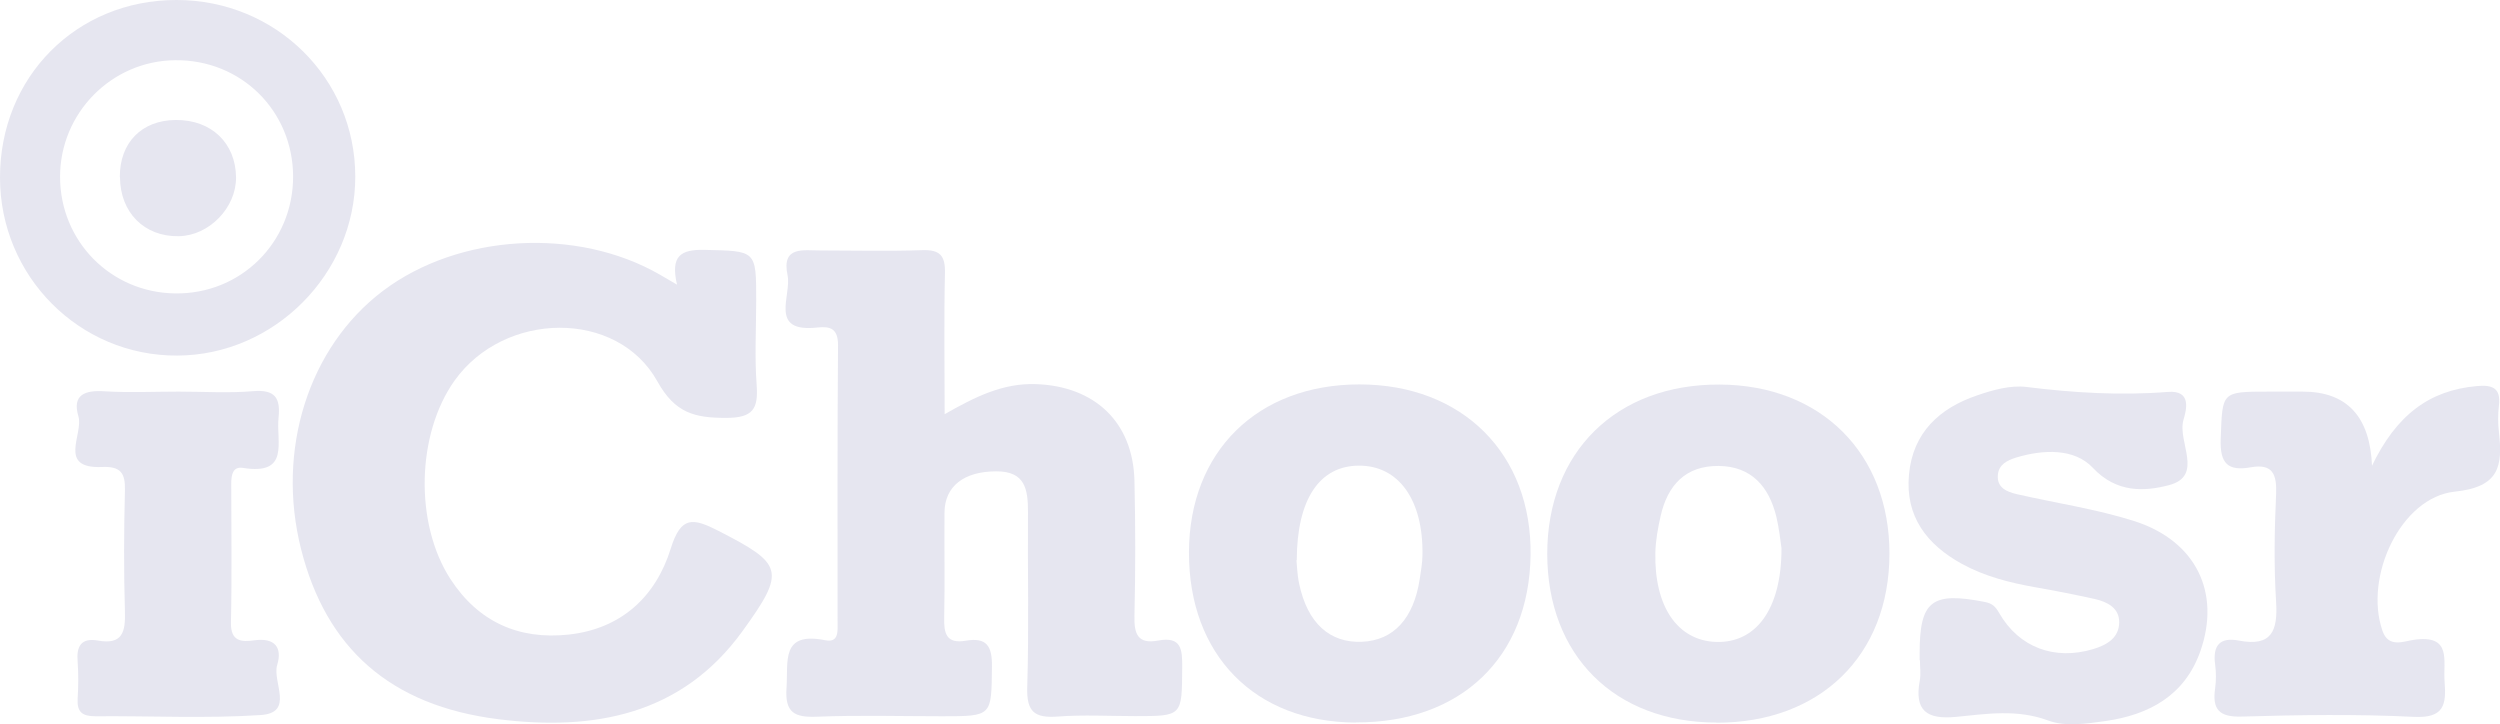 <svg xmlns="http://www.w3.org/2000/svg" id="Laag_1" data-name="Laag 1" viewBox="0 0 166.49 48.22"><defs><style>      .cls-1 {        fill: #e6e6f0;      }    </style></defs><path class="cls-1" d="M45.09,18.97c-.45-1.92,.23-2.36,1.8-2.33,3.47,.08,3.47,0,3.47,3.37,0,1.87-.11,3.76,.03,5.62,.12,1.61-.25,2.2-2.04,2.2-2.09,0-3.4-.32-4.57-2.43-2.67-4.81-10.2-4.7-13.51-.05-2.53,3.56-2.67,9.5-.28,13.2,1.85,2.86,4.55,4.07,7.88,3.71,3.49-.38,5.8-2.51,6.8-5.73,.68-2.18,1.47-2.05,3.19-1.17,4.29,2.2,4.51,2.64,1.58,6.68-4.06,5.61-9.94,6.64-16.23,5.86-7.25-.9-11.5-4.76-13.16-11.33-1.67-6.61,.5-13.45,5.44-17.19,5.05-3.82,12.93-4.28,18.47-1.08,.25,.14,.5,.29,1.13,.66Z"></path><path class="cls-1" d="M62.88,27.6c2.07-1.18,3.9-2.09,6.09-2.02,3.93,.13,6.49,2.53,6.58,6.44,.07,2.99,.07,5.99,0,8.99-.03,1.21,.22,1.9,1.57,1.65,1.58-.3,1.62,.61,1.61,1.81-.02,3.22,.02,3.22-3.13,3.22-1.72,0-3.45-.1-5.17,.03-1.54,.11-2.07-.32-2.02-1.95,.12-3.89,.02-7.79,.05-11.68,0-1.49-.18-2.71-2.11-2.7-2.14,0-3.44,.98-3.45,2.75-.02,2.32,.03,4.65-.02,6.97-.03,1.07,.14,1.78,1.43,1.56,1.39-.24,1.77,.34,1.75,1.73-.04,3.3,.04,3.3-3.33,3.3-2.77,0-5.55-.08-8.31,.03-1.49,.06-2.16-.25-2.04-1.92,.12-1.77-.4-3.77,2.59-3.17,.91,.18,.81-.64,.81-1.22,0-6.14-.02-12.28,.03-18.43,0-1.1-.5-1.27-1.36-1.18-3.29,.37-1.72-2.13-2-3.47-.42-1.99,1.07-1.65,2.22-1.66,2.25,0,4.5,.06,6.74-.02,1.19-.04,1.55,.36,1.52,1.54-.07,3.04-.02,6.08-.02,9.41Z"></path><path class="cls-1" d="M90.3,48.12c-6.74-.02-11.14-4.51-11.12-11.35,.02-6.7,4.56-11.17,11.35-11.17,6.87,0,11.5,4.63,11.4,11.38-.1,6.81-4.64,11.15-11.63,11.13Zm-3.96-10.81c.03,.24,.04,.92,.18,1.57,.55,2.61,2.03,3.95,4.18,3.86,2.11-.09,3.45-1.55,3.85-4.19,.08-.52,.17-1.04,.18-1.56,.07-3.69-1.58-6-4.25-5.98-2.58,.02-4.11,2.19-4.12,6.3Z"></path><path class="cls-1" d="M114.31,48.12c-6.79-.01-11.26-4.47-11.27-11.23,0-6.79,4.6-11.32,11.49-11.28,6.74,.03,11.31,4.59,11.3,11.27-.01,6.77-4.61,11.26-11.53,11.25Zm4.33-11.61c-.07-.47-.15-1.29-.34-2.09-.49-2.01-1.66-3.37-3.85-3.39-2.2-.02-3.4,1.29-3.86,3.34-.18,.8-.33,1.62-.35,2.43-.08,3.6,1.48,5.86,4.04,5.95,2.67,.09,4.37-2.2,4.36-6.24Z"></path><path class="cls-1" d="M127.84,43.95c0-.15,0-.3,0-.45,0-3.49,.8-4.11,4.35-3.41,.49,.1,.7,.3,.95,.74,1.33,2.31,3.7,3.16,6.25,2.4,.93-.28,1.72-.75,1.74-1.77,.02-.97-.79-1.38-1.63-1.57-1.31-.29-2.63-.55-3.95-.78-1.7-.3-3.36-.72-4.88-1.55-2.35-1.29-3.8-3.16-3.54-5.96,.26-2.79,2.03-4.42,4.54-5.27,1.04-.36,2.22-.69,3.28-.56,3.14,.39,6.27,.58,9.42,.33,1.61-.13,1.23,1.21,1.04,1.86-.42,1.47,1.39,3.73-.97,4.35-1.6,.42-3.48,.54-5.07-1.16-1.22-1.3-3.28-1.23-5.1-.68-.61,.19-1.16,.47-1.22,1.15-.08,.86,.59,1.13,1.27,1.29,2.62,.6,5.3,.99,7.84,1.8,4.09,1.32,5.75,4.76,4.37,8.67-1.04,2.95-3.43,4.23-6.33,4.64-1.25,.18-2.67,.38-3.78-.03-2.08-.78-4.12-.45-6.15-.25-1.97,.19-2.79-.42-2.42-2.42,.08-.43,.01-.9,.01-1.34Z"></path><path class="cls-1" d="M157.94,31.07c1.64-3.44,3.85-5.08,7.02-5.36,1-.09,1.6,.11,1.46,1.29-.07,.59-.07,1.2,0,1.79,.25,2.24,.04,3.64-2.93,3.95-3.6,.37-6.07,5.66-4.83,9.26,.4,1.18,1.43,.7,2.09,.61,2.57-.37,1.94,1.4,2.05,2.78,.12,1.53-.02,2.45-2.04,2.35-3.81-.19-7.64-.13-11.45-.02-1.54,.05-1.99-.48-1.79-1.89,.07-.51,.07-1.05,0-1.57-.17-1.25,.29-1.85,1.58-1.6,2.18,.42,2.6-.64,2.48-2.57-.15-2.39-.11-4.79,0-7.19,.05-1.31-.22-2.04-1.69-1.78-1.51,.27-2.06-.24-2-1.88,.12-3.16,.01-3.16,3.21-3.16,.75,0,1.5,0,2.25,0q4.43,0,4.62,4.99Z"></path><path class="cls-1" d="M11.75,0c6.62,0,11.9,5.21,11.91,11.75,.01,6.47-5.39,11.91-11.86,11.93C5.29,23.71,0,18.4,0,11.82,0,5.12,5.09,0,11.75,0Zm7.77,11.78c0-4.39-3.46-7.82-7.86-7.77-4.23,.04-7.66,3.52-7.66,7.76,0,4.29,3.37,7.71,7.65,7.77,4.37,.07,7.86-3.38,7.87-7.76Z"></path><path class="cls-1" d="M11.92,26.08c1.65,0,3.31,.11,4.94-.03,1.46-.12,1.83,.45,1.69,1.78-.17,1.58,.78,3.84-2.37,3.33-.7-.11-.78,.5-.78,1.07,0,3.07,.05,6.14-.02,9.22-.03,1.3,.73,1.31,1.58,1.19,1.35-.18,1.85,.49,1.5,1.64-.34,1.14,1.17,3.19-1.1,3.34-3.65,.24-7.34,.05-11.01,.08-.86,0-1.23-.27-1.18-1.16,.05-.82,.06-1.65,0-2.47-.09-1.04,.24-1.61,1.36-1.41,1.62,.29,1.83-.57,1.79-1.92-.08-2.69-.07-5.39,0-8.09,.03-1.15-.29-1.6-1.51-1.55-3.02,.13-1.23-2.19-1.59-3.38-.43-1.44,.45-1.75,1.75-1.66,1.64,.1,3.3,.02,4.94,.02Z"></path><path class="cls-1" d="M7.98,11.79c-.01-2.29,1.45-3.78,3.72-3.8,2.37-.02,4,1.53,4.02,3.83,.01,2.02-1.8,3.88-3.82,3.91-2.29,.04-3.9-1.58-3.91-3.93Z"></path></svg>